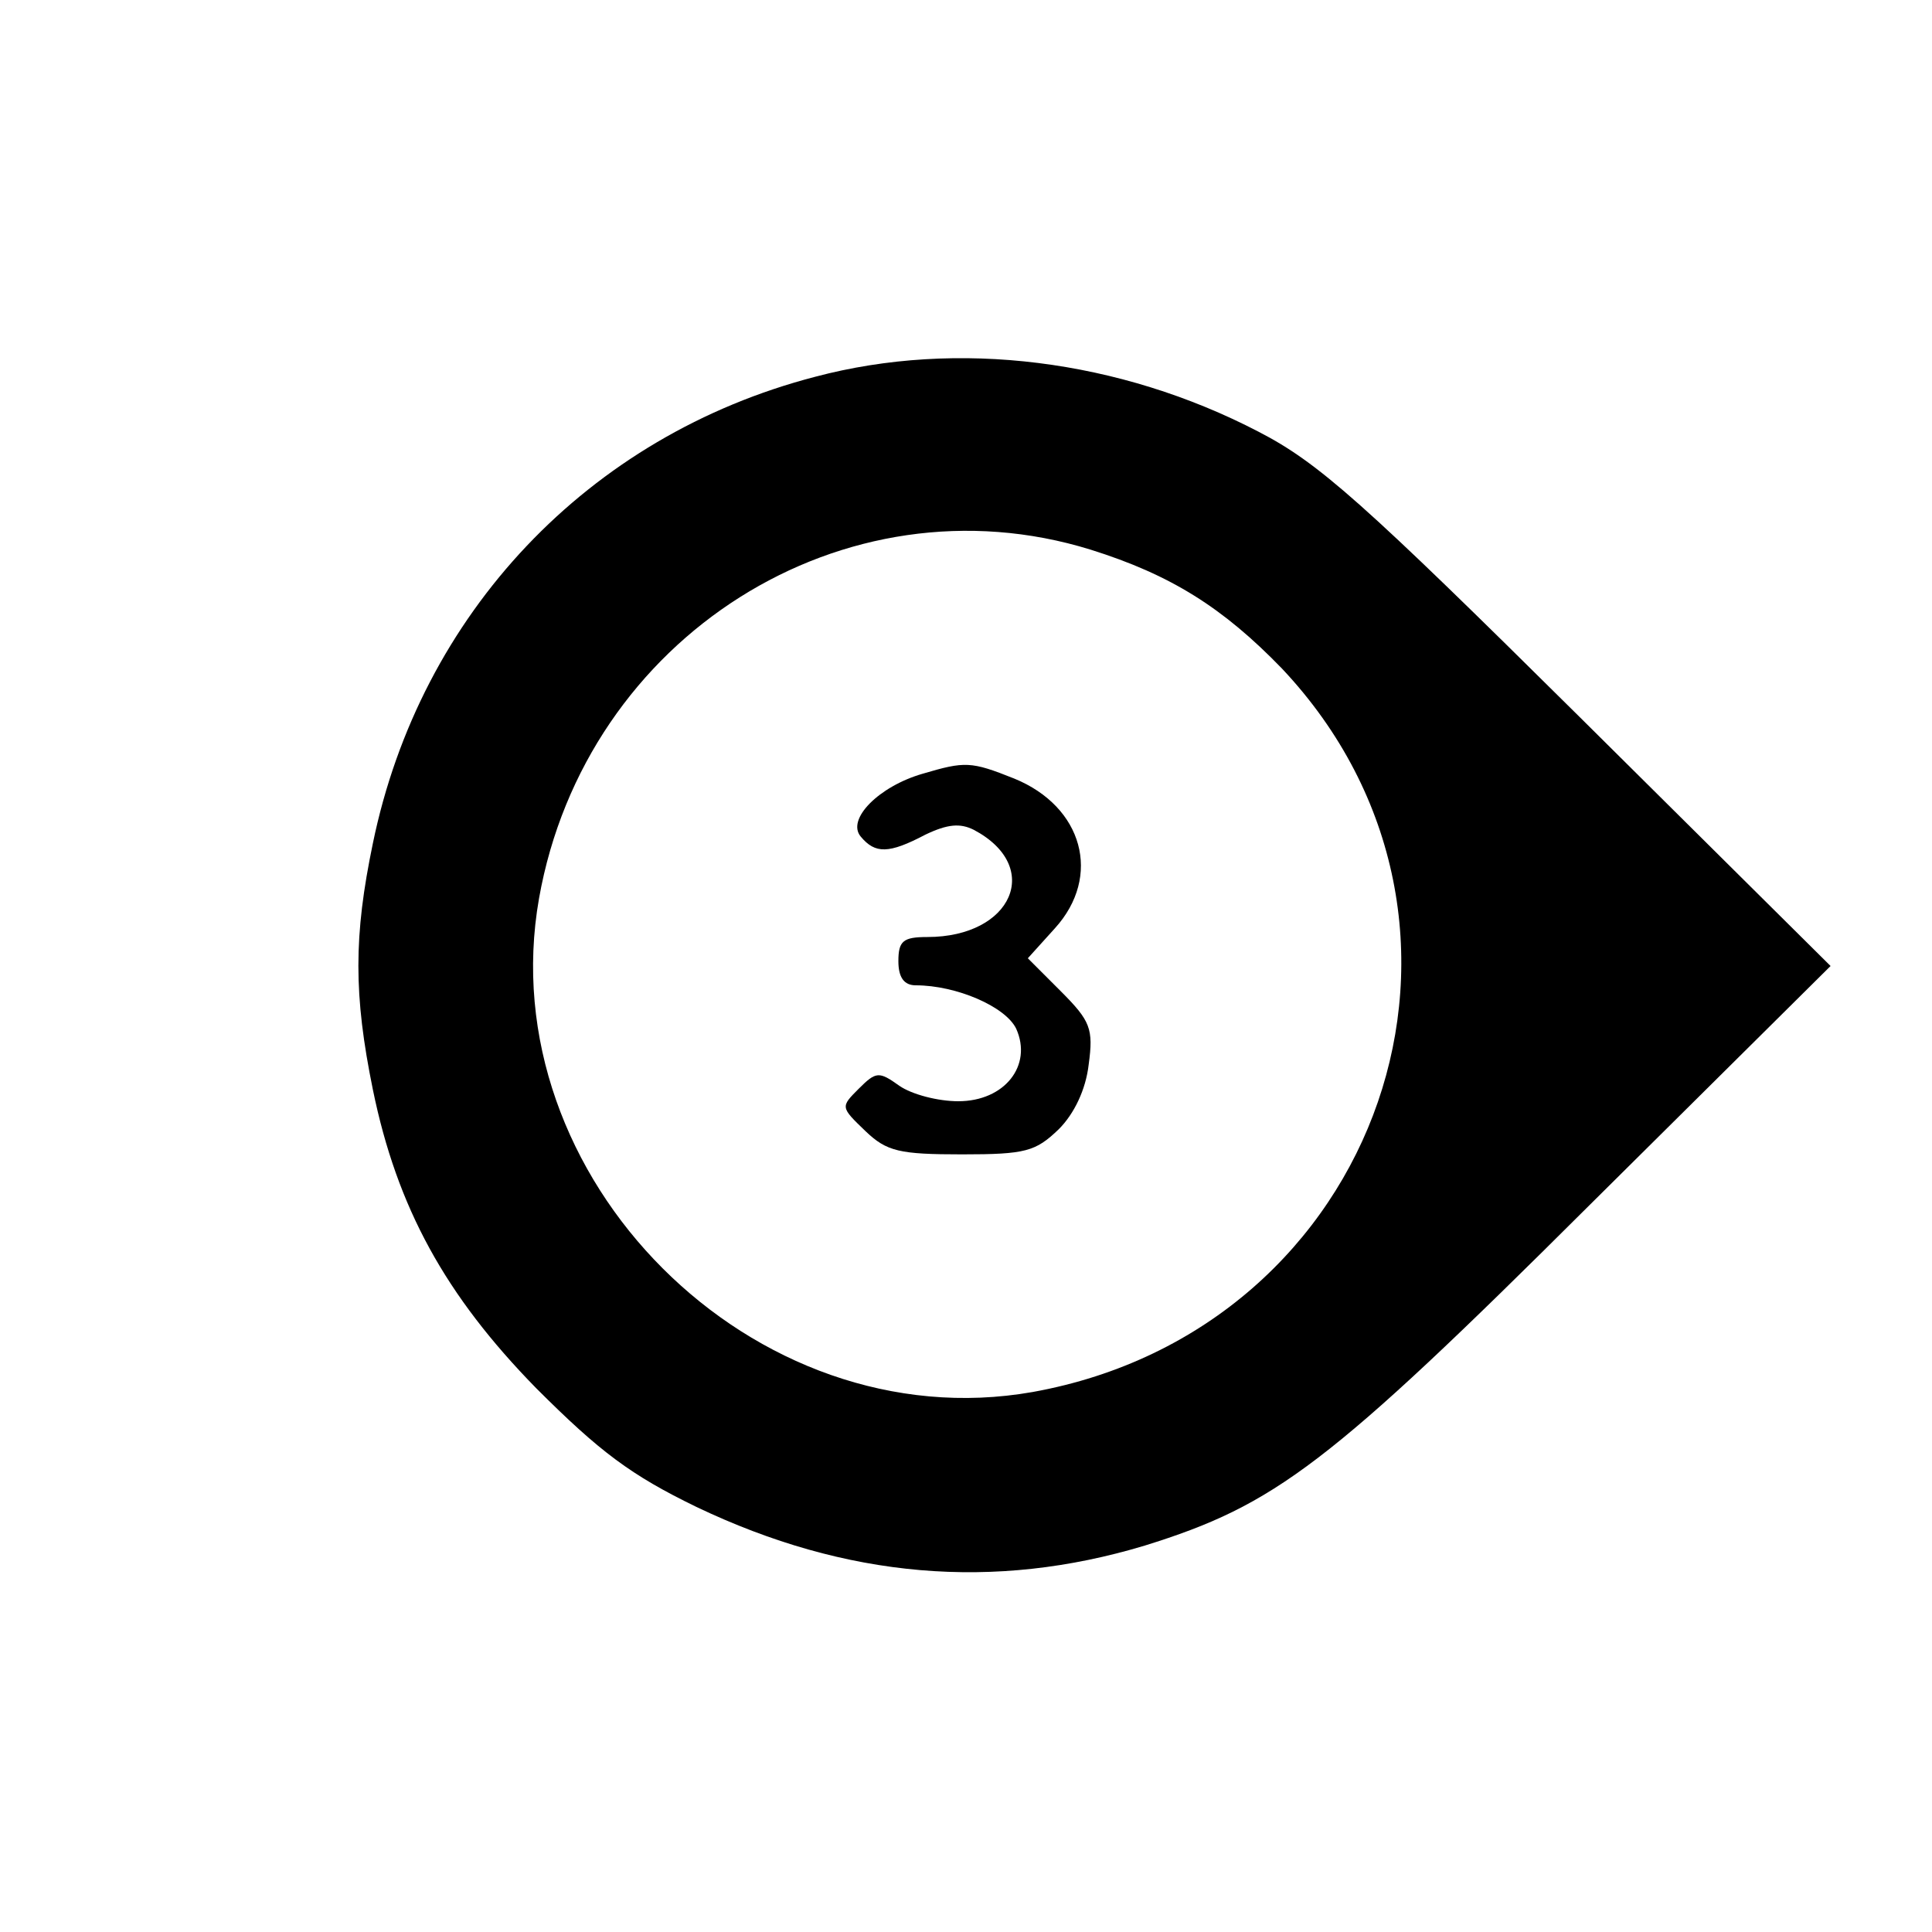 <?xml version="1.0" standalone="no"?>
<!DOCTYPE svg PUBLIC "-//W3C//DTD SVG 20010904//EN"
 "http://www.w3.org/TR/2001/REC-SVG-20010904/DTD/svg10.dtd">
<svg version="1.0" xmlns="http://www.w3.org/2000/svg"
 width="200pt" height="200pt" viewBox="0 0 200 200"
 preserveAspectRatio="xMidYMid meet">

<g transform="translate(0,200) scale(0.1,-0.1)"
fill="#000000" stroke="none">
<path d="M844 1610 c-235 -61 -409 -245 -458 -483 -20 -96 -20 -157 0 -255 25
-122 75 -213 169 -309 66 -66 98 -90 166 -123 155 -74 308 -87 464 -40 135 42
190 83 460 352 l250 248 -260 258 c-224 222 -270 263 -332 295 -144 75 -312
96 -459 57z m285 -179 c83 -26 137 -60 198 -123 248 -263 103 -684 -258 -749
-289 -51 -562 222 -511 511 48 271 316 440 571 361z"/>
<path d="M955 1199 c-45 -13 -79 -47 -64 -65 15 -18 29 -18 67 2 23 11 36 12
50 5 72 -38 40 -111 -48 -111 -25 0 -30 -4 -30 -25 0 -17 6 -25 18 -25 42 0
93 -22 104 -45 17 -38 -12 -75 -60 -75 -21 0 -48 7 -61 16 -21 15 -24 15 -42
-3 -19 -19 -19 -19 7 -44 22 -21 35 -24 100 -24 66 0 76 3 100 26 16 16 28 41
31 67 5 37 2 45 -29 76 l-34 34 28 31 c49 54 29 126 -42 155 -45 18 -51 18
-95 5z"/>
</g>
</svg>
